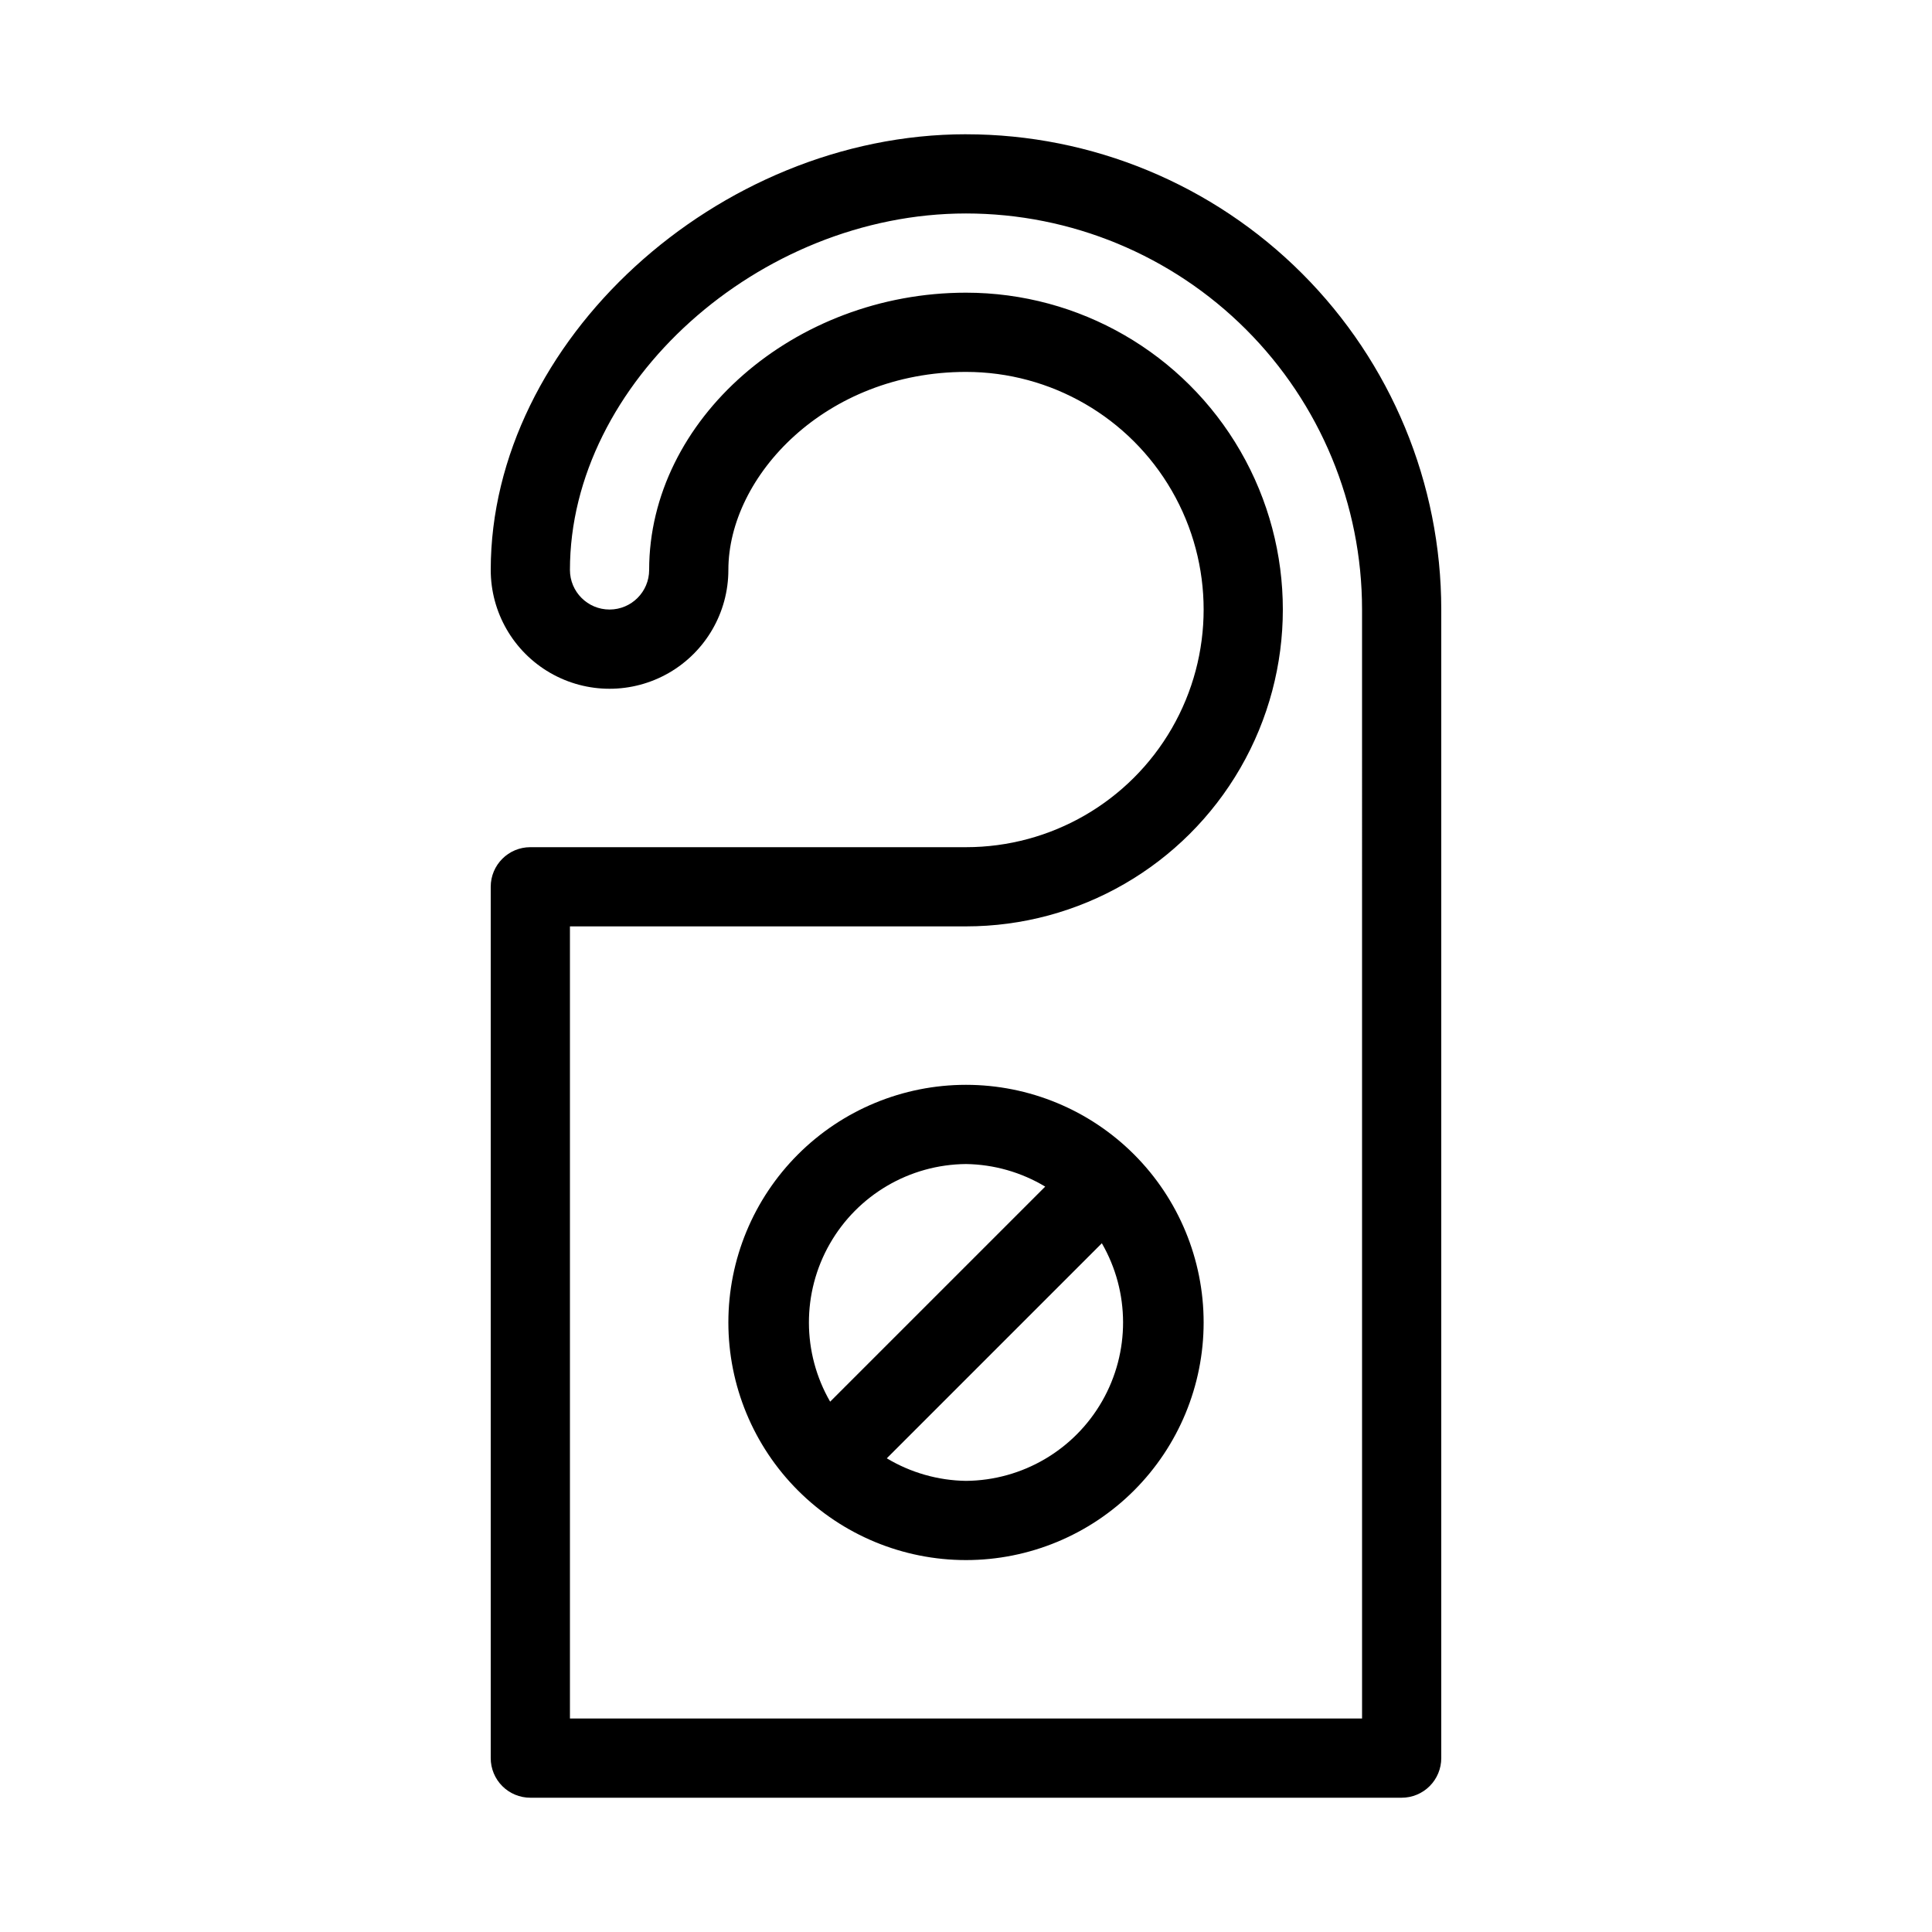<?xml version="1.0" encoding="UTF-8"?>
<!-- Uploaded to: SVG Repo, www.svgrepo.com, Generator: SVG Repo Mixer Tools -->
<svg fill="#000000" width="800px" height="800px" version="1.1" viewBox="144 144 512 512" xmlns="http://www.w3.org/2000/svg">
 <g>
  <path d="m400 431.49c-16.703 0-32.723 6.633-44.531 18.445-11.812 11.809-18.445 27.828-18.445 44.527 0 16.703 6.633 32.723 18.445 44.531 11.809 11.812 27.828 18.445 44.531 18.445 16.699 0 32.719-6.633 44.531-18.445 11.809-11.809 18.445-27.828 18.445-44.531 0-16.699-6.637-32.719-18.445-44.527-11.812-11.812-27.832-18.445-44.531-18.445zm0 20.992c7.402 0.105 14.645 2.172 20.992 5.981l-56.996 56.992c-7.469-12.934-7.5-28.863-0.09-41.828 7.414-12.969 21.156-21.02 36.094-21.145zm0 83.969v-0.004c-7.402-0.105-14.645-2.172-20.992-5.981l56.992-56.992c7.469 12.934 7.504 28.863 0.09 41.828-7.414 12.969-21.156 21.02-36.09 21.145z"/>
  <path d="m400 179.58c-65.918 0-125.95 55-125.95 115.46 0 11.25 6 21.645 15.742 27.27 9.742 5.625 21.746 5.625 31.488 0 9.742-5.625 15.746-16.02 15.746-27.27 0-24.875 25.82-52.48 62.977-52.48 22.496 0 43.289 12.004 54.539 31.488 11.246 19.484 11.246 43.492 0 62.977-11.25 19.484-32.043 31.488-54.539 31.488h-115.46c-5.797 0-10.496 4.699-10.496 10.496v230.91c0 2.785 1.105 5.453 3.074 7.422s4.637 3.074 7.422 3.074h230.91c2.785 0 5.457-1.105 7.422-3.074 1.969-1.969 3.074-4.637 3.074-7.422v-304.38c0-33.406-13.27-65.441-36.891-89.062-23.617-23.621-55.656-36.891-89.059-36.891zm104.96 419.84h-209.92v-209.92h104.96c29.996 0 57.719-16.004 72.719-41.984 14.996-25.98 14.996-57.988 0-83.969-15-25.98-42.723-41.984-72.719-41.984-45.555 0-83.969 33.691-83.969 73.473 0 5.797-4.699 10.496-10.496 10.496s-10.496-4.699-10.496-10.496c0-49.438 50.066-94.465 104.96-94.465 27.836 0 54.531 11.059 74.215 30.742 19.688 19.684 30.742 46.379 30.742 74.219z"/>
 </g>
</svg>